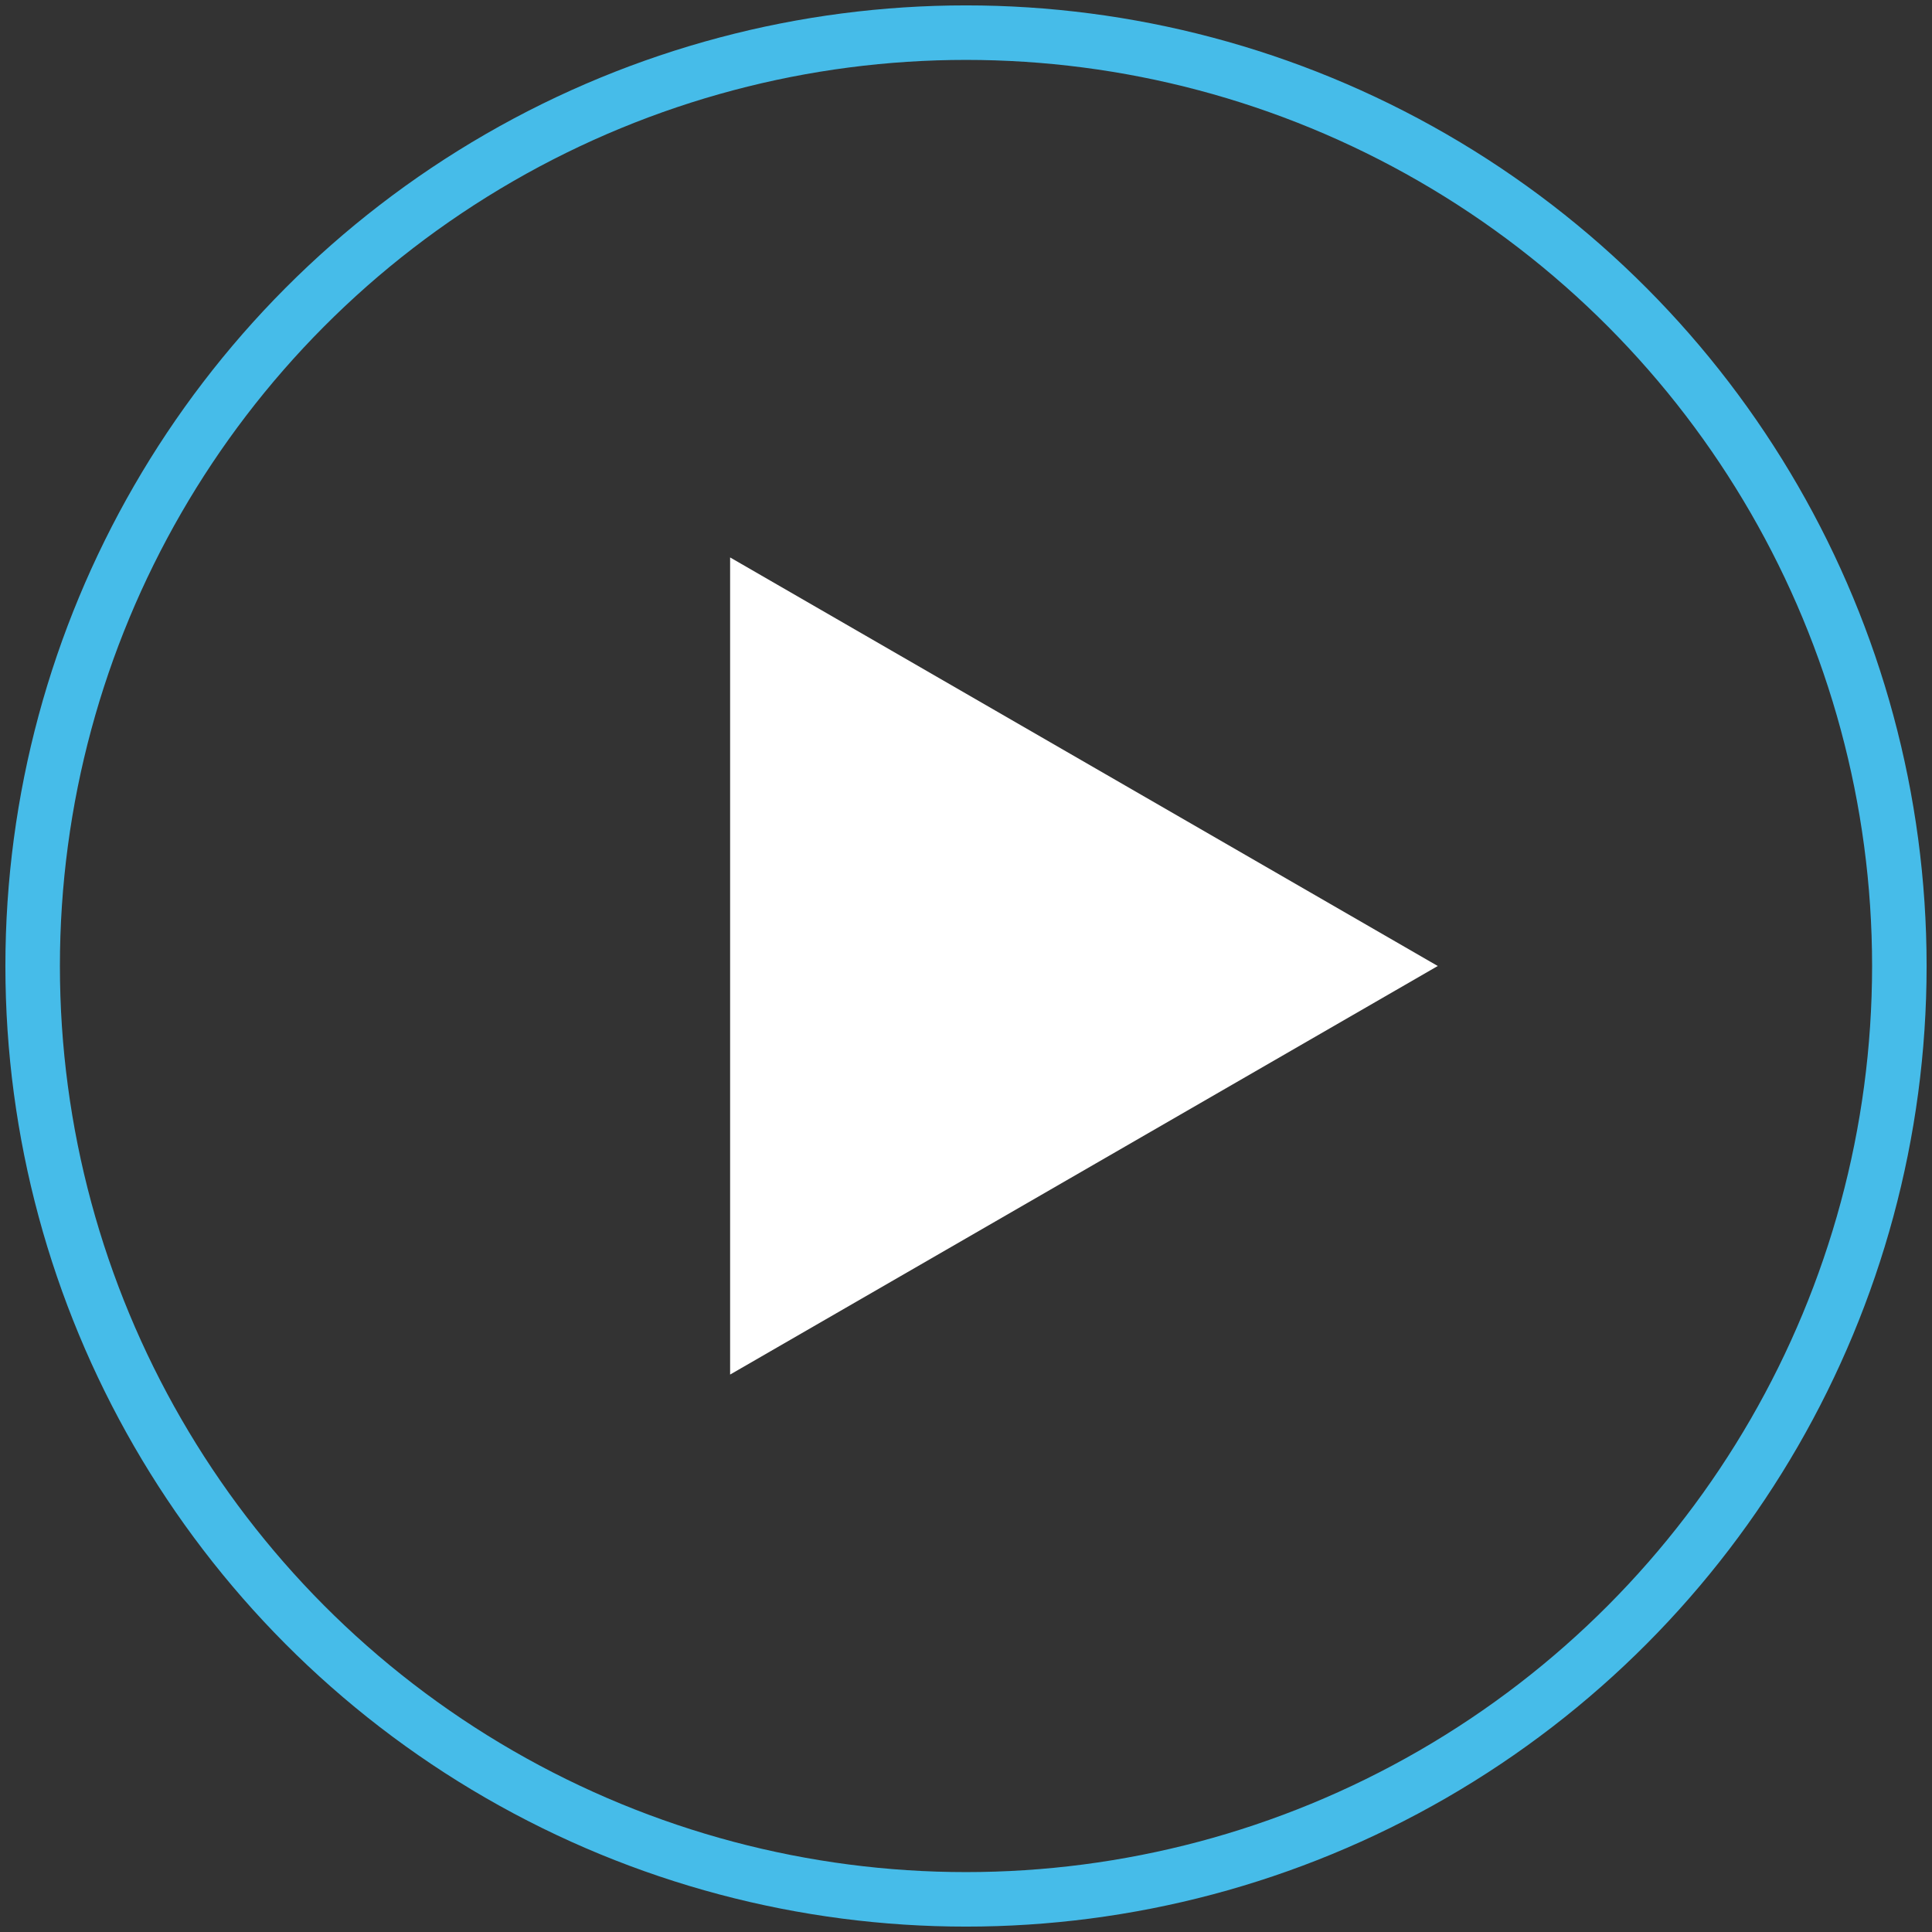<svg width="129" height="129" viewBox="0 0 129 129" fill="none" xmlns="http://www.w3.org/2000/svg">
<rect x="0" y="0" width="129" height="129" fill="#333333" stroke="none"/>
<circle cx="64.5" cy="64.5" r="62.32" stroke="#46BCE9" stroke-width="3.64"/>
<path d="M96 64.5L48.75 91.78L48.75 37.22L96 64.5Z" fill="white"/>
</svg>
